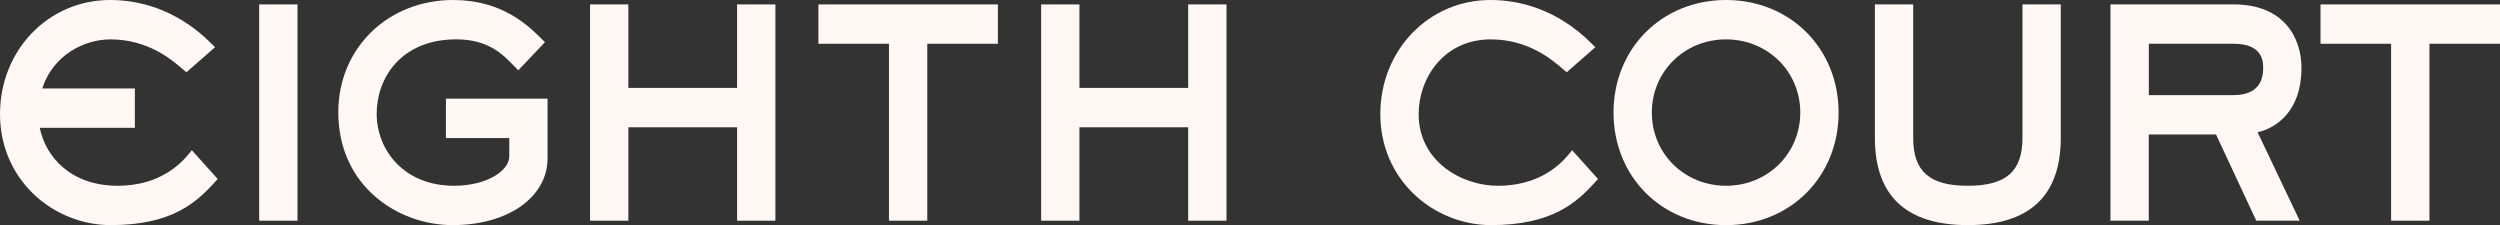 <svg width="533" height="48" viewBox="0 0 533 48" fill="none" xmlns="http://www.w3.org/2000/svg">
<rect x="0" y="0" width="533" height="48" fill="#333333" stroke="none"/>
<path d="M63.427 0.941H55.258V47.052H63.427V0.941Z" fill="#FFF8F5"/>
<path d="M108.578 29.429V33.344C108.578 36.365 103.849 39.604 96.817 39.604C85.979 39.604 80.308 31.87 80.308 24.232C80.308 16.593 85.554 8.389 97.275 8.389C104.055 8.389 107.203 11.615 109.282 13.749C109.461 13.934 109.634 14.111 109.793 14.268L110.503 14.984L116.188 8.989L115.285 8.102C112.609 5.47 107.044 0 96.637 0C82.665 0 72.126 10.292 72.126 23.939C72.126 39.563 84.697 47.993 96.518 47.993C108.339 47.993 116.739 42.005 116.739 33.753V21.04H95.07V29.429H108.578Z" fill="#FFF8F5"/>
<path d="M157.149 18.742H133.966V0.941H125.797V47.052H133.966V27.137H157.149V47.052H165.317V0.941H157.149V18.742Z" fill="#FFF8F5"/>
<path d="M174.481 9.33H189.529V47.052H197.698V9.33H212.746V0.941H174.481V9.33Z" fill="#FFF8F5"/>
<path d="M253.321 18.742H230.138V0.941H221.97V47.052H230.138V27.137H253.321V47.052H261.489V0.941H253.321V18.742Z" fill="#FFF8F5"/>
<path d="M334.452 32.914C331.935 35.962 327.28 39.604 319.364 39.604C311.448 39.604 302.457 34.258 302.457 24.355C302.457 16.621 307.843 8.396 317.824 8.396C325.833 8.396 330.899 12.733 333.058 14.588L334.021 15.407L340.124 10.066L339.34 9.282C331.657 1.61 323.369 0 317.764 0C304.595 0 294.282 10.694 294.282 24.348C294.282 30.97 296.865 37.054 301.547 41.48C305.93 45.62 311.88 47.993 317.877 47.993C330.773 47.993 336.093 43.274 340.064 38.847L340.688 38.152L335.183 32.027L334.452 32.907V32.914Z" fill="#FFF8F5"/>
<path d="M367.995 0C354.315 0 344.002 10.319 344.002 24C344.002 37.681 354.315 48 367.995 48C381.675 48 391.989 37.681 391.989 24C391.989 10.319 381.675 0 367.995 0ZM383.82 24C383.82 32.75 376.867 39.604 367.995 39.604C359.123 39.604 352.17 32.75 352.17 24C352.17 15.25 359.123 8.396 367.995 8.396C376.867 8.396 383.82 15.25 383.82 24Z" fill="#FFF8F5"/>
<path d="M431.189 29.401C431.189 36.549 427.703 39.604 419.541 39.604C411.38 39.604 407.893 36.556 407.893 29.401V0.941H399.725V29.401C399.725 41.739 406.392 47.993 419.541 47.993C432.69 47.993 439.358 41.739 439.358 29.401V0.941H431.189V29.401Z" fill="#FFF8F5"/>
<path d="M490.678 14.54C490.678 7.966 486.886 0.941 476.234 0.941H449.95V47.052H458.118V28.665H472.456L481.035 47.052H490.293L481.321 28.201C485.319 27.287 490.671 23.673 490.671 14.534L490.678 14.54ZM482.51 14.54C482.51 19.28 479.103 20.276 476.241 20.276H458.131V9.33H476.241C482.51 9.33 482.51 13.245 482.51 14.534V14.54Z" fill="#FFF8F5"/>
<path d="M494.736 0.941V9.33H509.784V47.052H517.959V9.33H533V0.941H494.736Z" fill="#FFF8F5"/>
<path d="M40.17 32.914C37.654 35.962 32.998 39.604 25.082 39.604C15.227 39.604 9.762 33.575 8.474 27.253H28.755V18.864H9.005C11.323 11.683 18.017 8.396 23.542 8.396C31.551 8.396 36.611 12.733 38.776 14.588L39.745 15.407L45.848 10.066L45.065 9.282C37.375 1.61 29.087 0 23.482 0C10.313 0 0 10.694 0 24.348C0 30.97 2.583 37.054 7.265 41.48C11.648 45.62 17.598 47.993 23.595 47.993C36.491 47.993 41.811 43.274 45.782 38.847L46.406 38.152L40.901 32.027L40.17 32.914Z" fill="#FFF8F5"/>
</svg>
